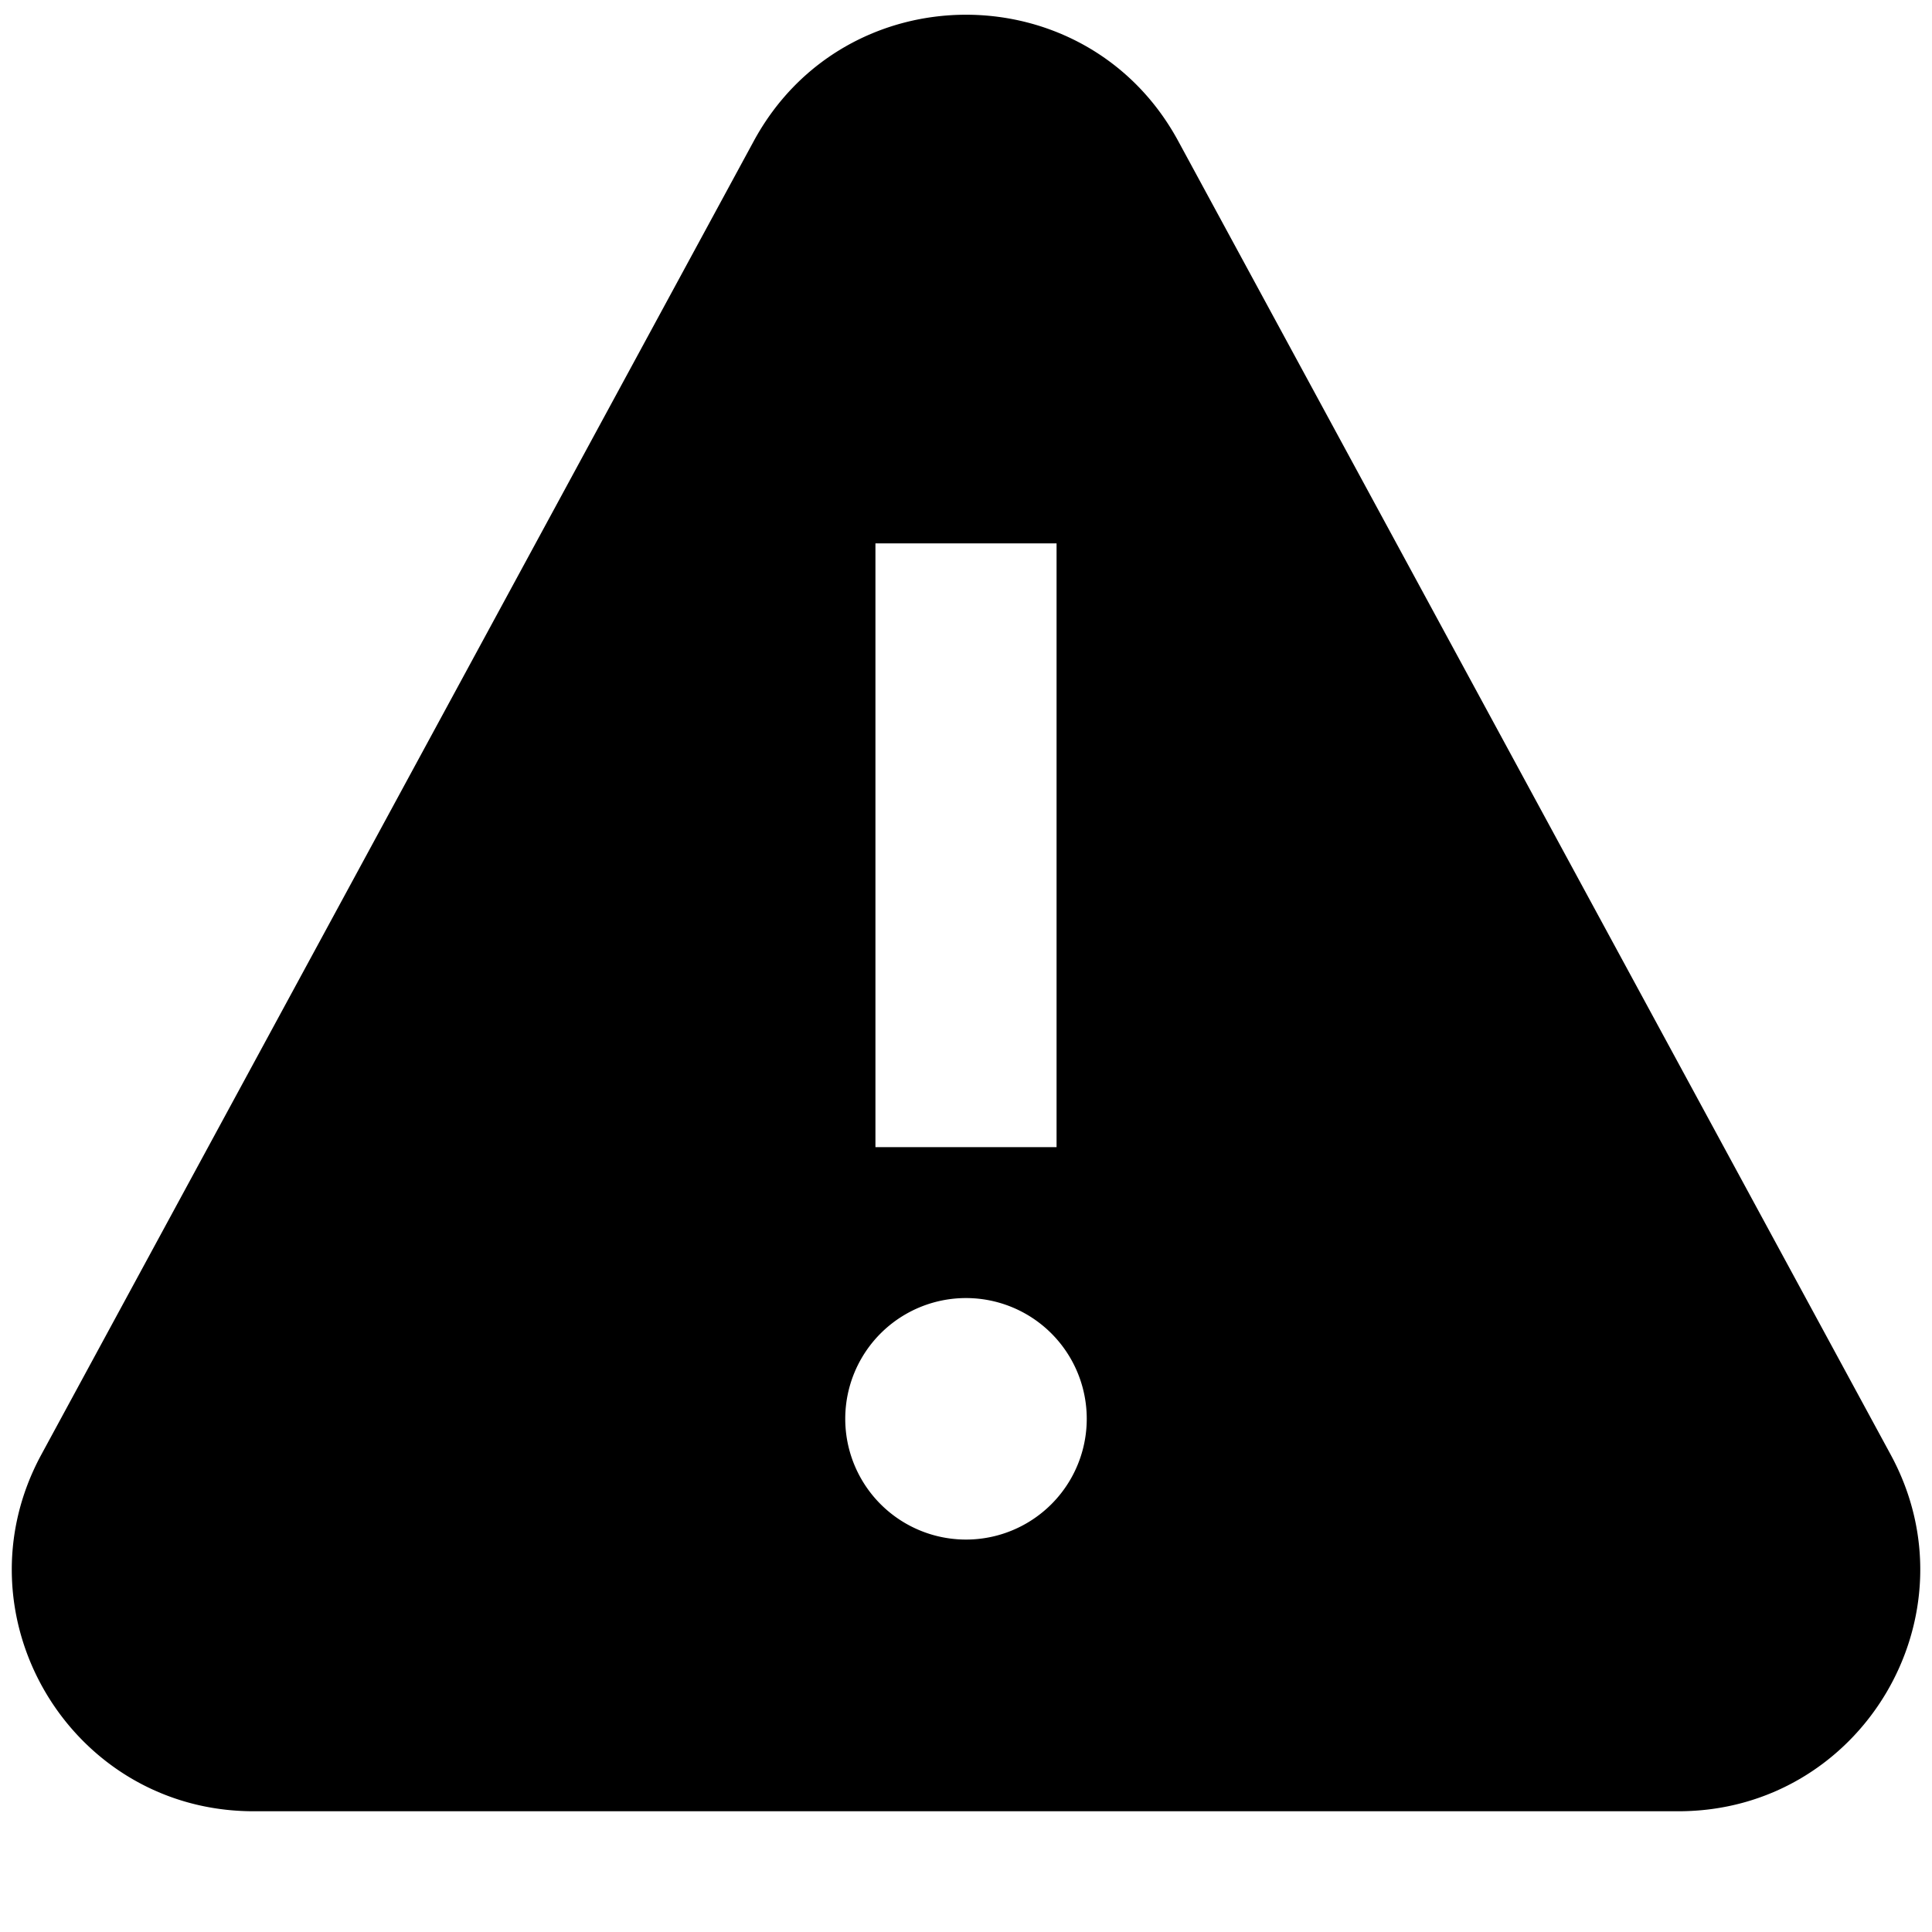 <svg width="16" height="16" fill="none" viewBox="0 0 16 16"><path fill="currentcolor" fill-rule="evenodd" d="M6.242 1.169c.757-1.396 2.76-1.396 3.516 0l5.9 10.878C16.381 13.379 15.416 15 13.9 15H2.1C.584 15-.38 13.38.342 12.047zM7.25 9.5v-5h1.5v5zM8 12.75a1 1 0 1 0 0-2 1 1 0 0 0 0 2" clip-rule="evenodd"/></svg>